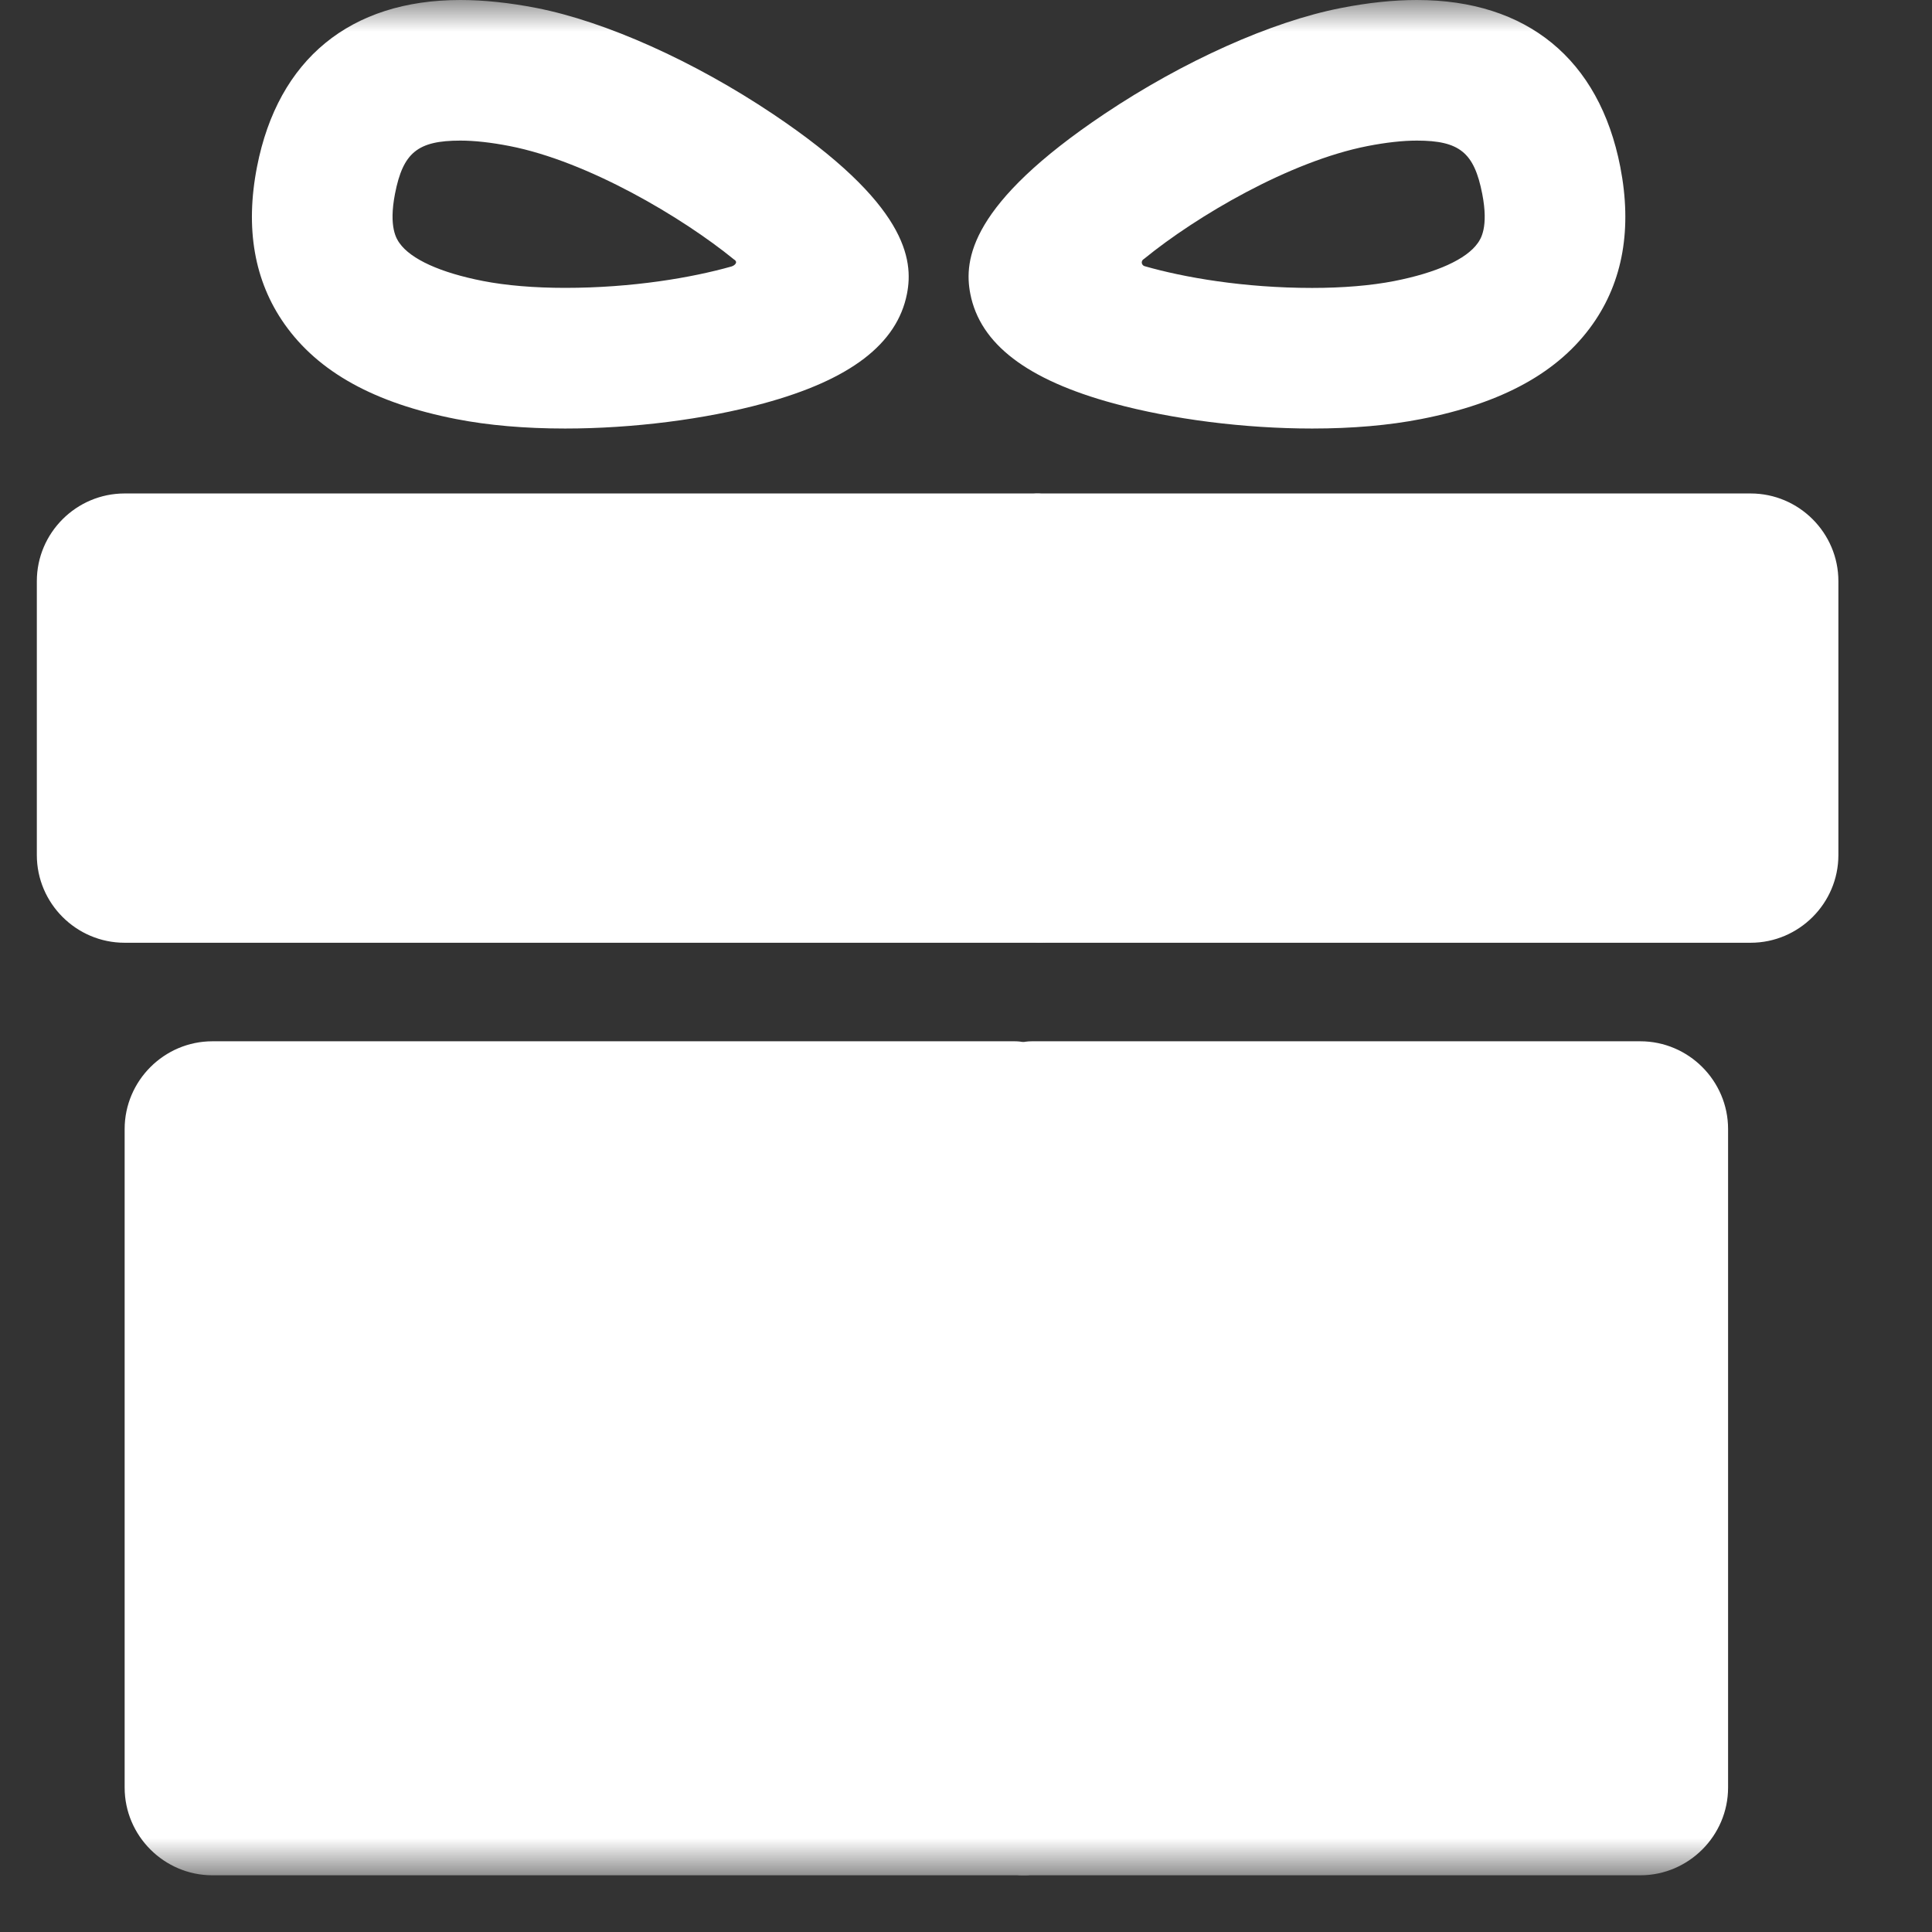 <?xml version="1.0" encoding="UTF-8"?> <svg xmlns="http://www.w3.org/2000/svg" width="31" height="31" viewBox="0 0 31 31" fill="none"><rect x="0" y="0" width="31" height="31" fill="#333333" stroke="none"/><mask id="mask0_822_1106" style="mask-type:luminance" maskUnits="userSpaceOnUse" x="0" y="0" width="31" height="31"><path d="M30.09 0H0V30.09H30.09V0Z" fill="white"></path></mask><g mask="url(#mask0_822_1106)"><path d="M16.283 16.708C13.805 16.708 3.408 16.708 3.408 16.708C2.634 16.708 2 17.342 2 18.116V28.682C2 29.457 2.634 30.09 3.408 30.09C3.408 30.09 13.958 30.09 16.448 30.09C16.779 30.09 16.779 29.734 16.779 29.734V17.187C16.779 17.187 16.779 16.708 16.283 16.708Z" fill="white"></path><path d="M26.32 16.708C26.32 16.708 18.998 16.708 16.558 16.708C15.964 16.708 16.053 17.328 16.053 17.328V29.746C16.053 29.746 16.048 30.09 16.405 30.09C18.884 30.09 26.32 30.09 26.32 30.09C27.094 30.09 27.728 29.456 27.728 28.682V18.116C27.728 17.342 27.094 16.708 26.32 16.708Z" fill="white"></path><path d="M17.096 8.395C17.096 8.395 17.096 7.918 16.625 7.918C13.802 7.918 1.999 7.918 1.999 7.918C1.224 7.918 0.591 8.551 0.591 9.325V13.72C0.591 14.494 1.224 15.127 1.999 15.127C1.999 15.127 13.84 15.127 16.663 15.127C17.096 15.127 17.096 14.752 17.096 14.752V8.395Z" fill="white"></path><path d="M28.09 7.918C28.09 7.918 19.524 7.918 16.668 7.918C16.233 7.918 16.233 8.332 16.233 8.332V14.761C16.233 14.761 16.233 15.127 16.762 15.127C19.594 15.127 28.09 15.127 28.09 15.127C28.865 15.127 29.498 14.494 29.498 13.72V9.325C29.498 8.551 28.865 7.918 28.09 7.918Z" fill="white"></path><path d="M9.067 6.876C8.423 6.876 7.835 6.825 7.319 6.724C6.009 6.468 5.108 5.97 4.566 5.201C4.08 4.512 3.931 3.663 4.124 2.676C4.461 0.95 5.62 0 7.387 0C7.761 0 8.171 0.043 8.608 0.128C9.717 0.345 11.136 0.981 12.403 1.83C14.553 3.27 14.66 4.165 14.553 4.714C14.395 5.519 13.642 6.095 12.251 6.473C11.311 6.729 10.15 6.876 9.067 6.876ZM7.387 2.256C6.703 2.256 6.467 2.448 6.338 3.109C6.233 3.649 6.366 3.838 6.41 3.9C6.593 4.16 7.069 4.376 7.752 4.509C8.12 4.581 8.575 4.619 9.067 4.619C10.15 4.619 11.103 4.455 11.736 4.276C11.782 4.263 11.854 4.209 11.777 4.163C10.95 3.489 9.436 2.589 8.175 2.343C7.881 2.286 7.616 2.256 7.387 2.256Z" fill="white"></path><path d="M21.054 6.876C19.971 6.876 18.811 6.729 17.87 6.473C16.479 6.095 15.726 5.519 15.569 4.714C15.462 4.166 15.568 3.27 17.718 1.83C18.985 0.981 20.404 0.345 21.514 0.129C21.95 0.043 22.361 0 22.734 0C24.502 0 25.661 0.951 25.998 2.676C26.19 3.663 26.042 4.512 25.556 5.201C25.013 5.97 24.113 6.468 22.802 6.724C22.286 6.825 21.698 6.876 21.054 6.876ZM18.363 4.149C18.289 4.192 18.325 4.259 18.363 4.27C18.995 4.452 19.959 4.62 21.054 4.62C21.546 4.62 22.001 4.582 22.369 4.51C23.052 4.376 23.529 4.16 23.712 3.9C23.756 3.838 23.889 3.65 23.783 3.109C23.654 2.448 23.419 2.256 22.734 2.256C22.505 2.256 22.24 2.286 21.946 2.343C20.685 2.589 19.19 3.475 18.363 4.149Z" fill="white"></path></g></svg> 